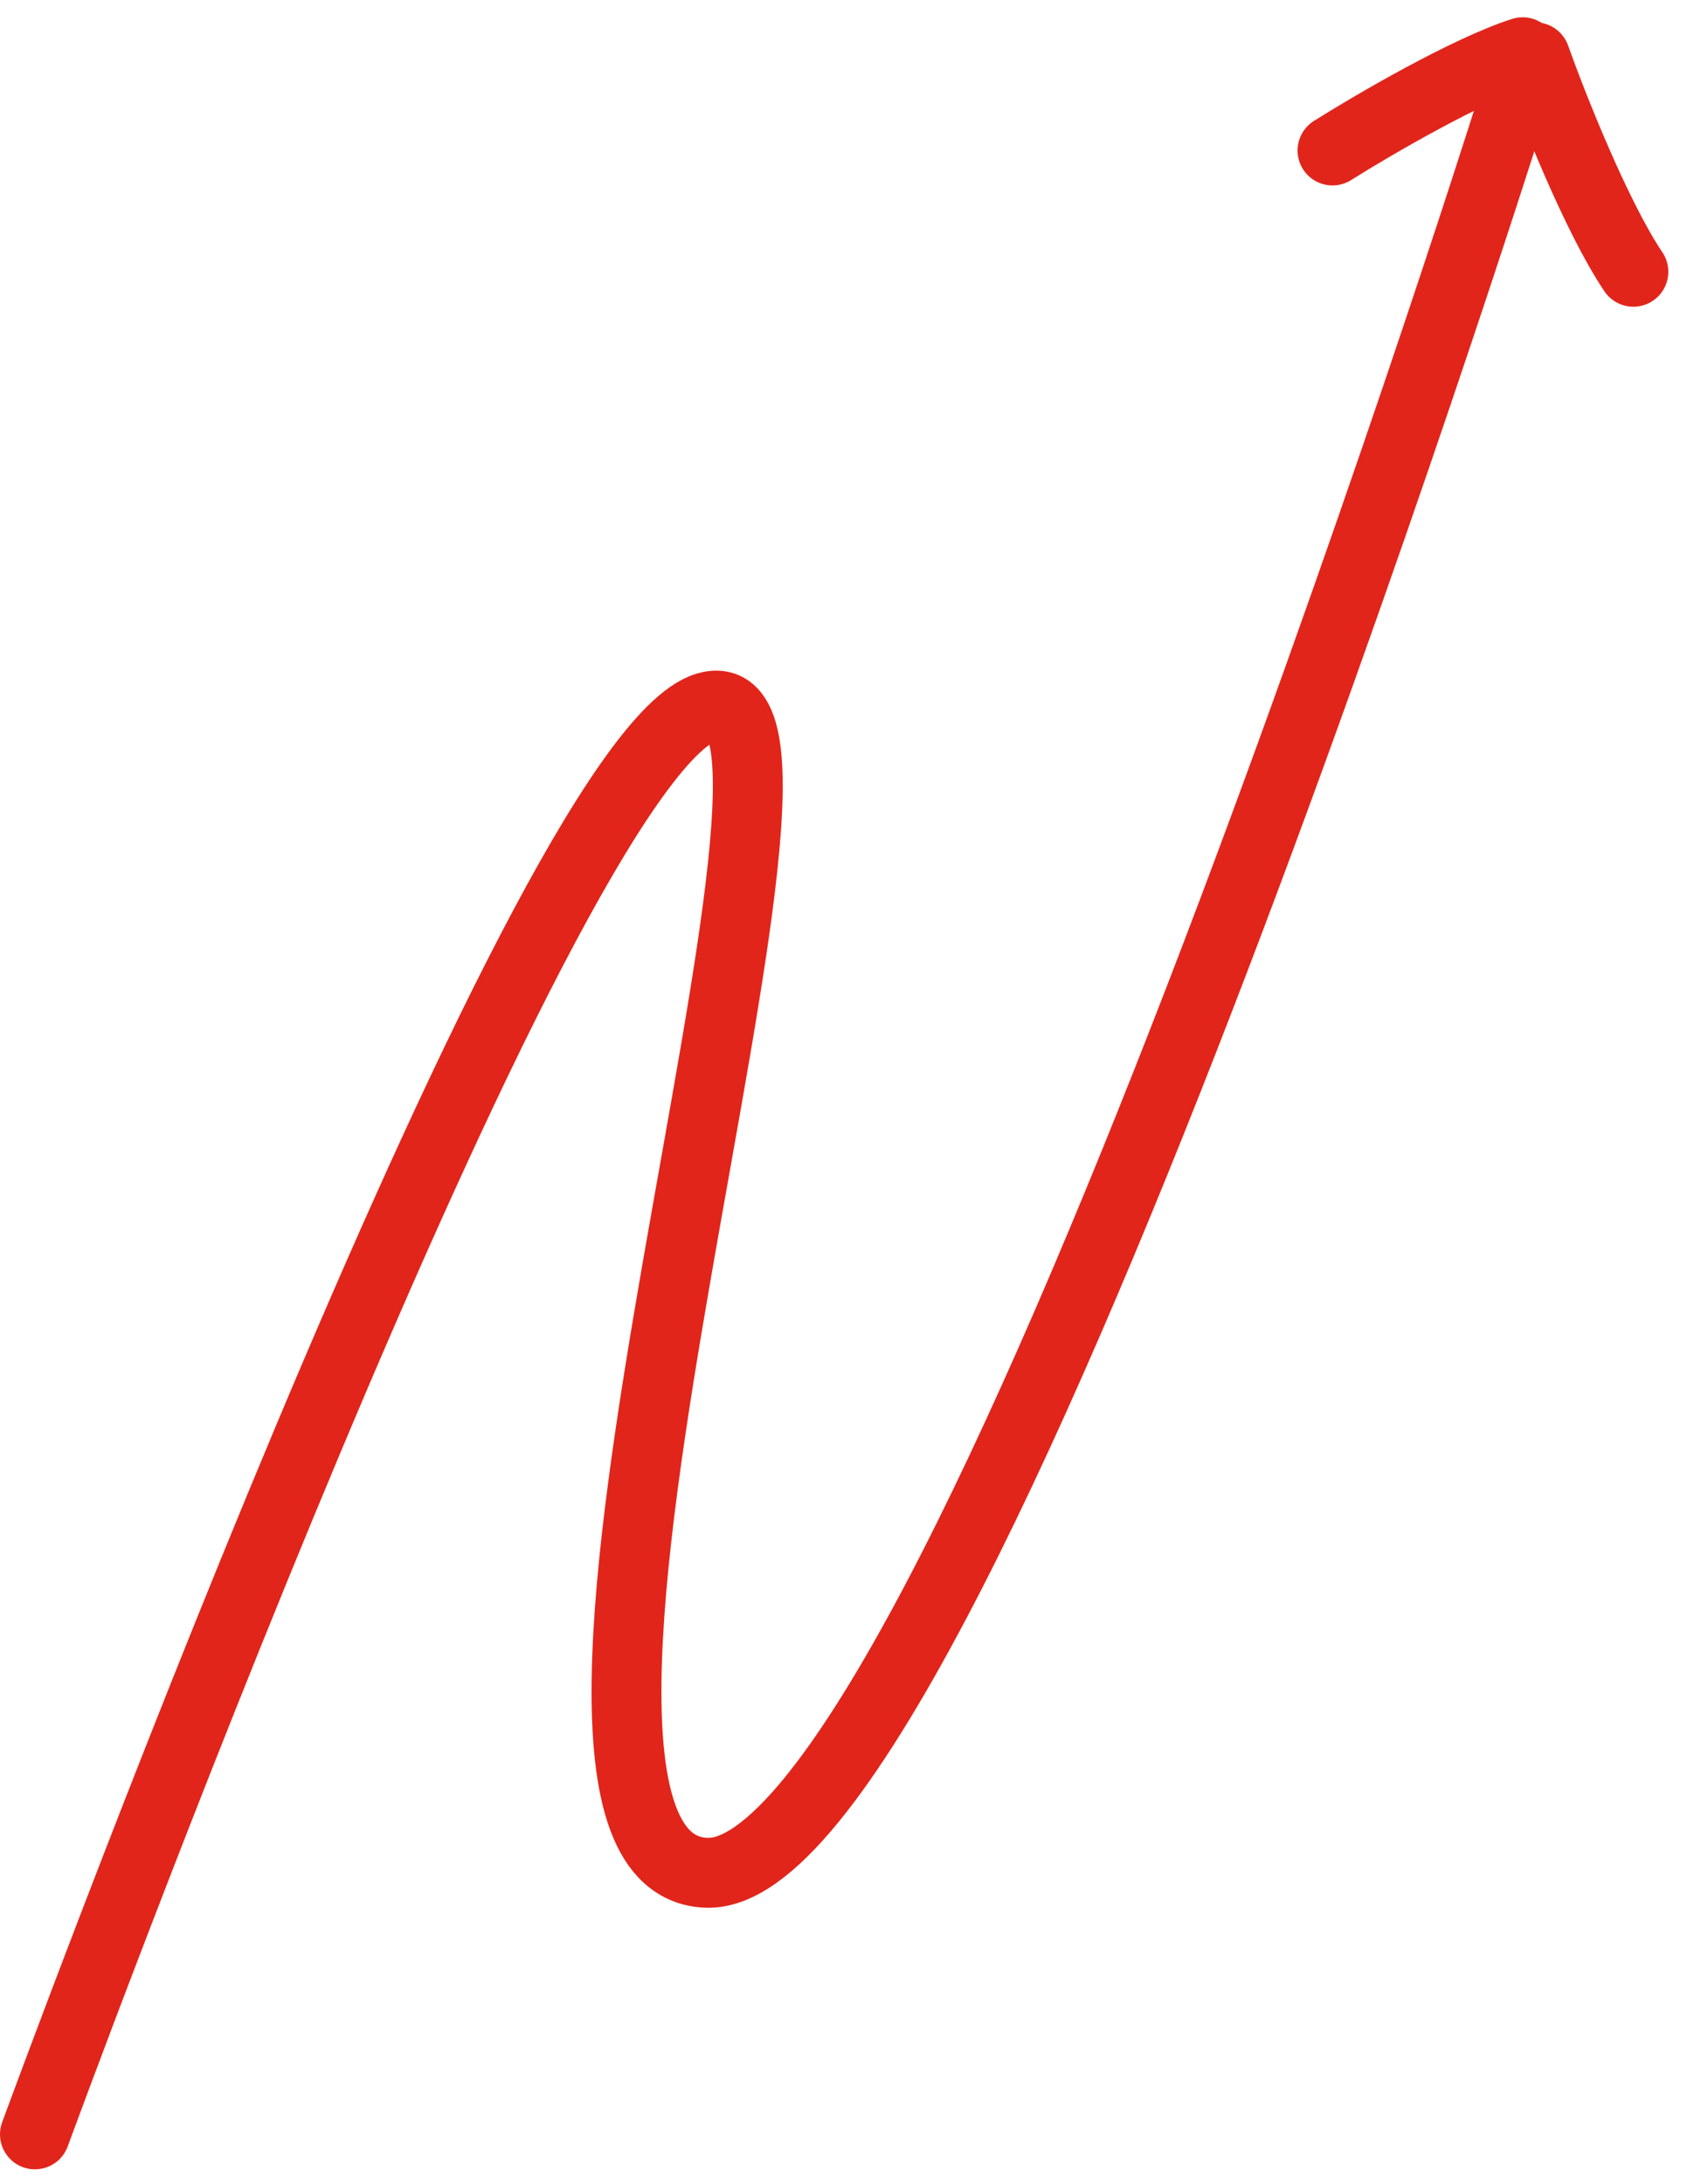 <svg width="97" height="125" viewBox="0 0 97 125" fill="none" xmlns="http://www.w3.org/2000/svg">
<path d="M76.3 8.615C78.61 7.161 84.022 4.002 87.189 2.989" stroke="#E1251B" stroke-width="4" stroke-linecap="round"/>
<path d="M87.907 3.278C88.899 6.062 91.412 12.415 93.529 15.557" stroke="#E1251B" stroke-width="4" stroke-linecap="round"/>
<path d="M2 122.173C2 122.173 30.847 43.436 40.451 40.479C50.054 37.522 26.412 106.646 40.451 107.2C54.49 107.755 86.344 6.821 86.344 6.821" stroke="#E1251B" stroke-width="4" stroke-linecap="round"/>
</svg>
